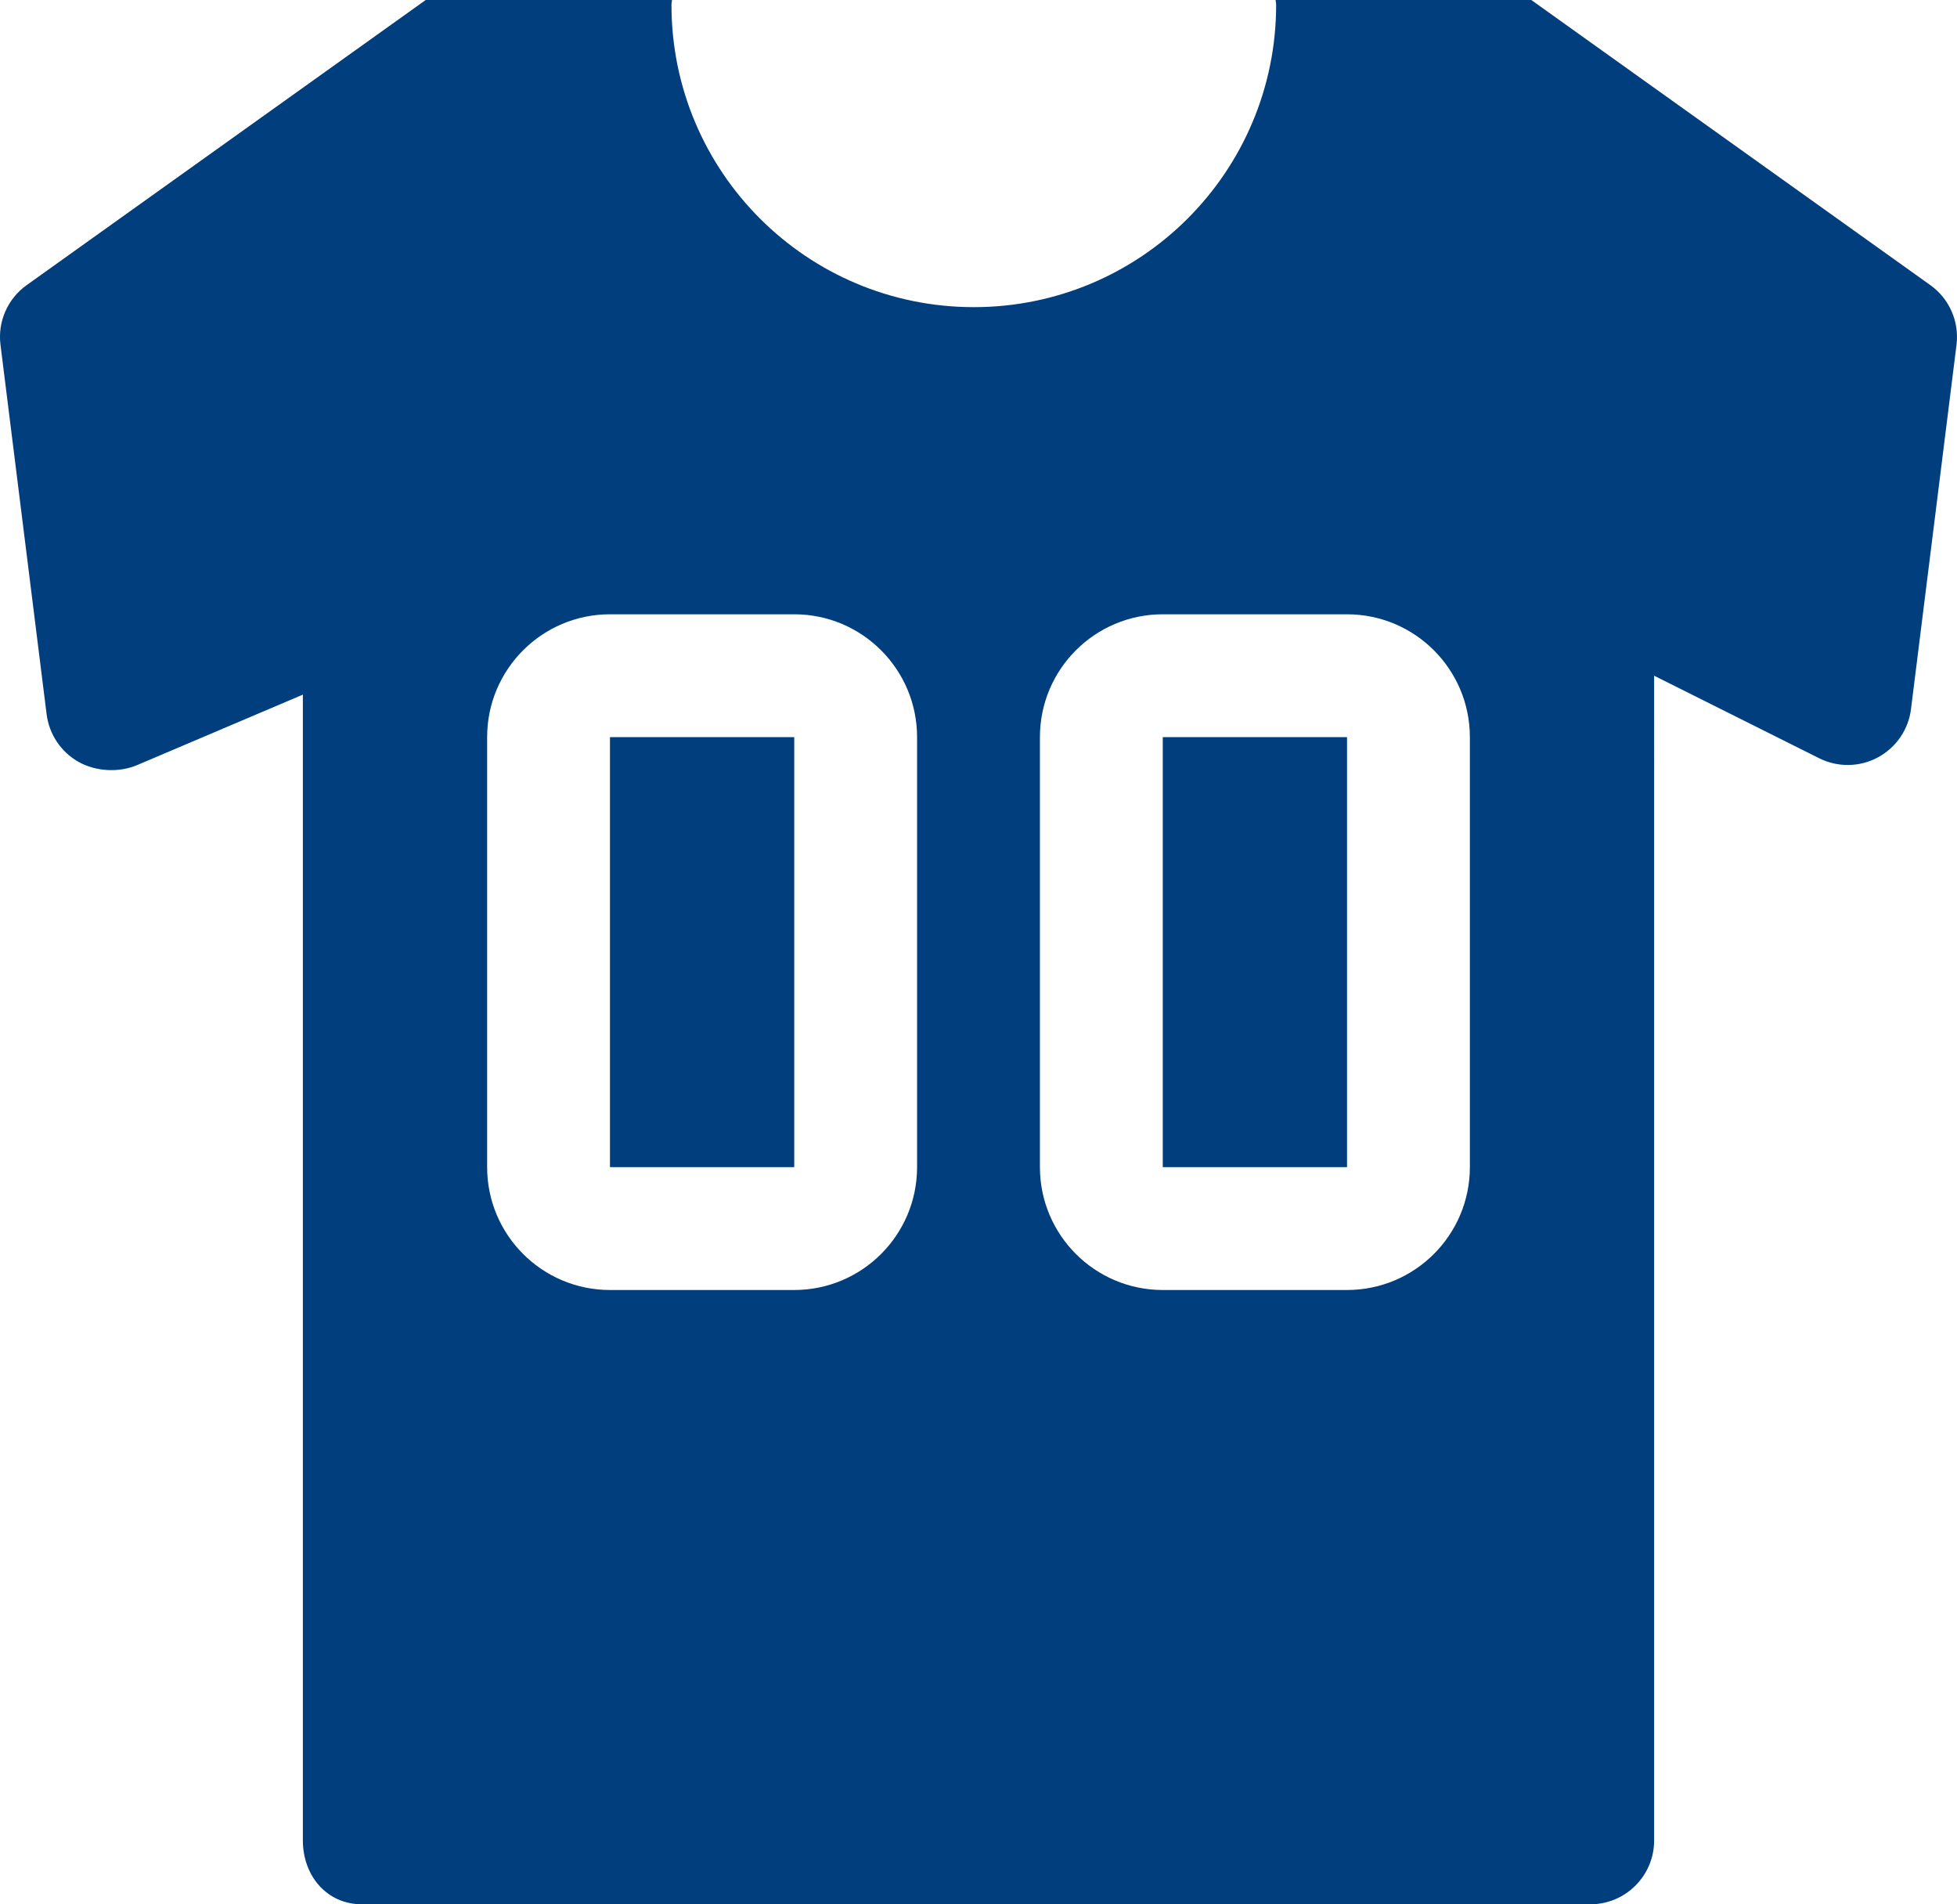 




























<!DOCTYPE svg PUBLIC "-//W3C//DTD SVG 1.1//EN" "http://www.w3.org/Graphics/SVG/1.1/DTD/svg11.dtd">
<!-- Generator: Adobe Illustrator 16.0.0, SVG Export Plug-In . SVG Version: 6.00 Build 0)  --><svg xmlns="http://www.w3.org/2000/svg" xmlns:xlink="http://www.w3.org/1999/xlink" version="1.1" x="0px" y="0px" width="31.862px" height="31px" viewBox="0 0 31.862 31" style="enable-background:new 0 0 31.862 31;" xml:space="preserve">
<g id="jersey" style="fill:#003e7e">
	<rect x="9.931" y="12" width="3" height="7"></rect>
	<rect x="18.931" y="12" width="3" height="7"></rect>
	<path d="M31.427,4.641L24.931,0h-4.162c0,0.026,0.008,0.051,0.008,0.077c0,2.72-2.203,4.923-4.922,4.923   c-2.72,0-4.923-2.203-4.923-4.923c0-0.026,0.008-0.051,0.008-0.077H6.931L0.435,4.641C0.125,4.862-0.04,5.235,0.008,5.614   l0.751,6.014c0.041,0.323,0.231,0.61,0.515,0.772c0.284,0.162,0.665,0.182,0.966,0.052l2.691-1.144v18.652   C4.931,30.535,5.319,31,5.892,31h20c0.574,0,1.039-0.465,1.039-1.039V11l2.688,1.344c0.301,0.15,0.657,0.146,0.954-0.014   s0.499-0.452,0.54-0.787l0.741-5.929C31.901,5.235,31.737,4.862,31.427,4.641z M14.931,19c0,1.104-0.896,2-2,2h-3   c-1.104,0-2-0.896-2-2v-7c0-1.104,0.896-2,2-2h3c1.104,0,2,0.896,2,2V19z M23.931,19c0,1.104-0.896,2-2,2h-3c-1.104,0-2-0.896-2-2   v-7c0-1.104,0.895-2,2-2h3c1.104,0,2,0.896,2,2V19z"></path>
</g>
<g id="Layer_1" style="fill:#003e7e">
</g>
</svg>
